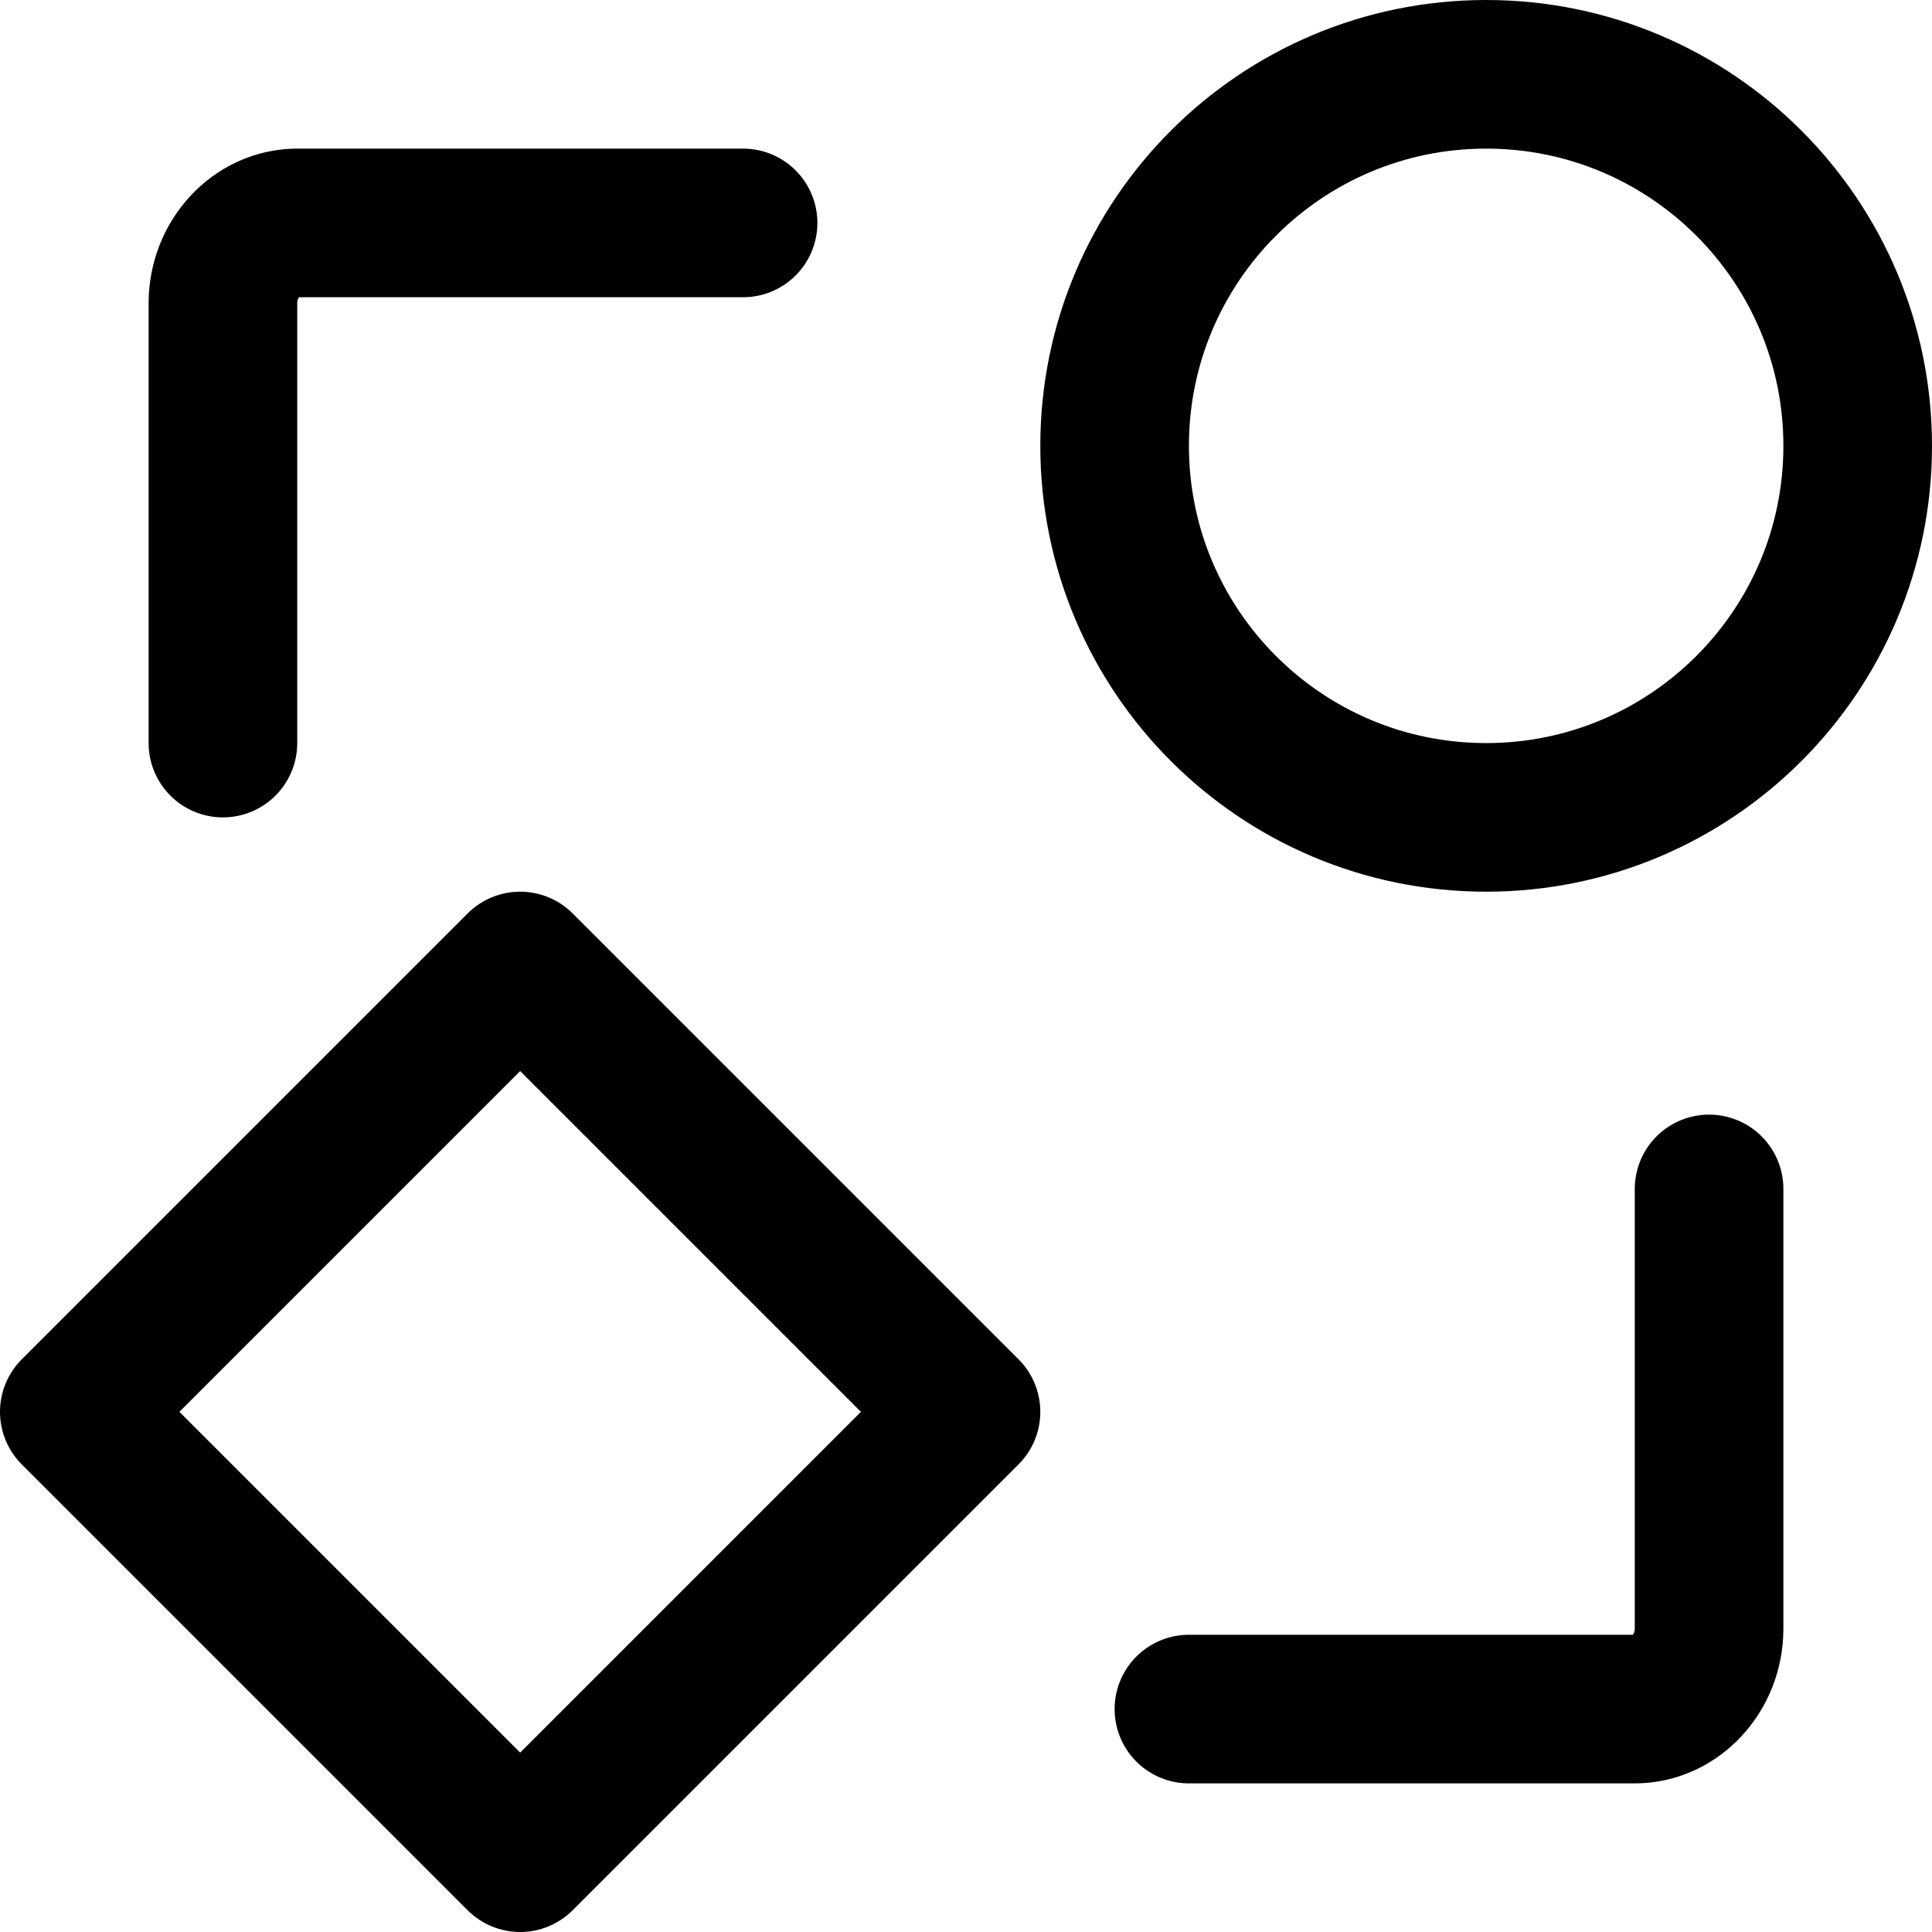 <svg width="26" height="26" viewBox="0 0 26 26" fill="none" xmlns="http://www.w3.org/2000/svg">
<g clip-path="url(#clip0_2490_3318)">
<path d="M3 10V4.08C3 3.49 3.45 3 4 3H10" stroke="black" stroke-width="2" stroke-linecap="round" stroke-linejoin="round"/>
<path d="M23 16V21.92C23 22.51 22.55 23 22 23H16" stroke="black" stroke-width="2" stroke-linecap="round" stroke-linejoin="round"/>
<path d="M20 11C22.761 11 25 8.761 25 6C25 3.239 22.761 1 20 1C17.239 1 15 3.239 15 6C15 8.761 17.239 11 20 11Z" stroke="black" stroke-width="2" stroke-linecap="round" stroke-linejoin="round"/>
<path d="M13 19L7 13L1 19L7 25L13 19Z" stroke="black" stroke-width="2" stroke-linecap="round" stroke-linejoin="round"/>
</g>
<defs>
<clipPath id="clip0_2490_3318">
<rect width="26" height="26" fill="white"/>
</clipPath>
</defs>
</svg>
